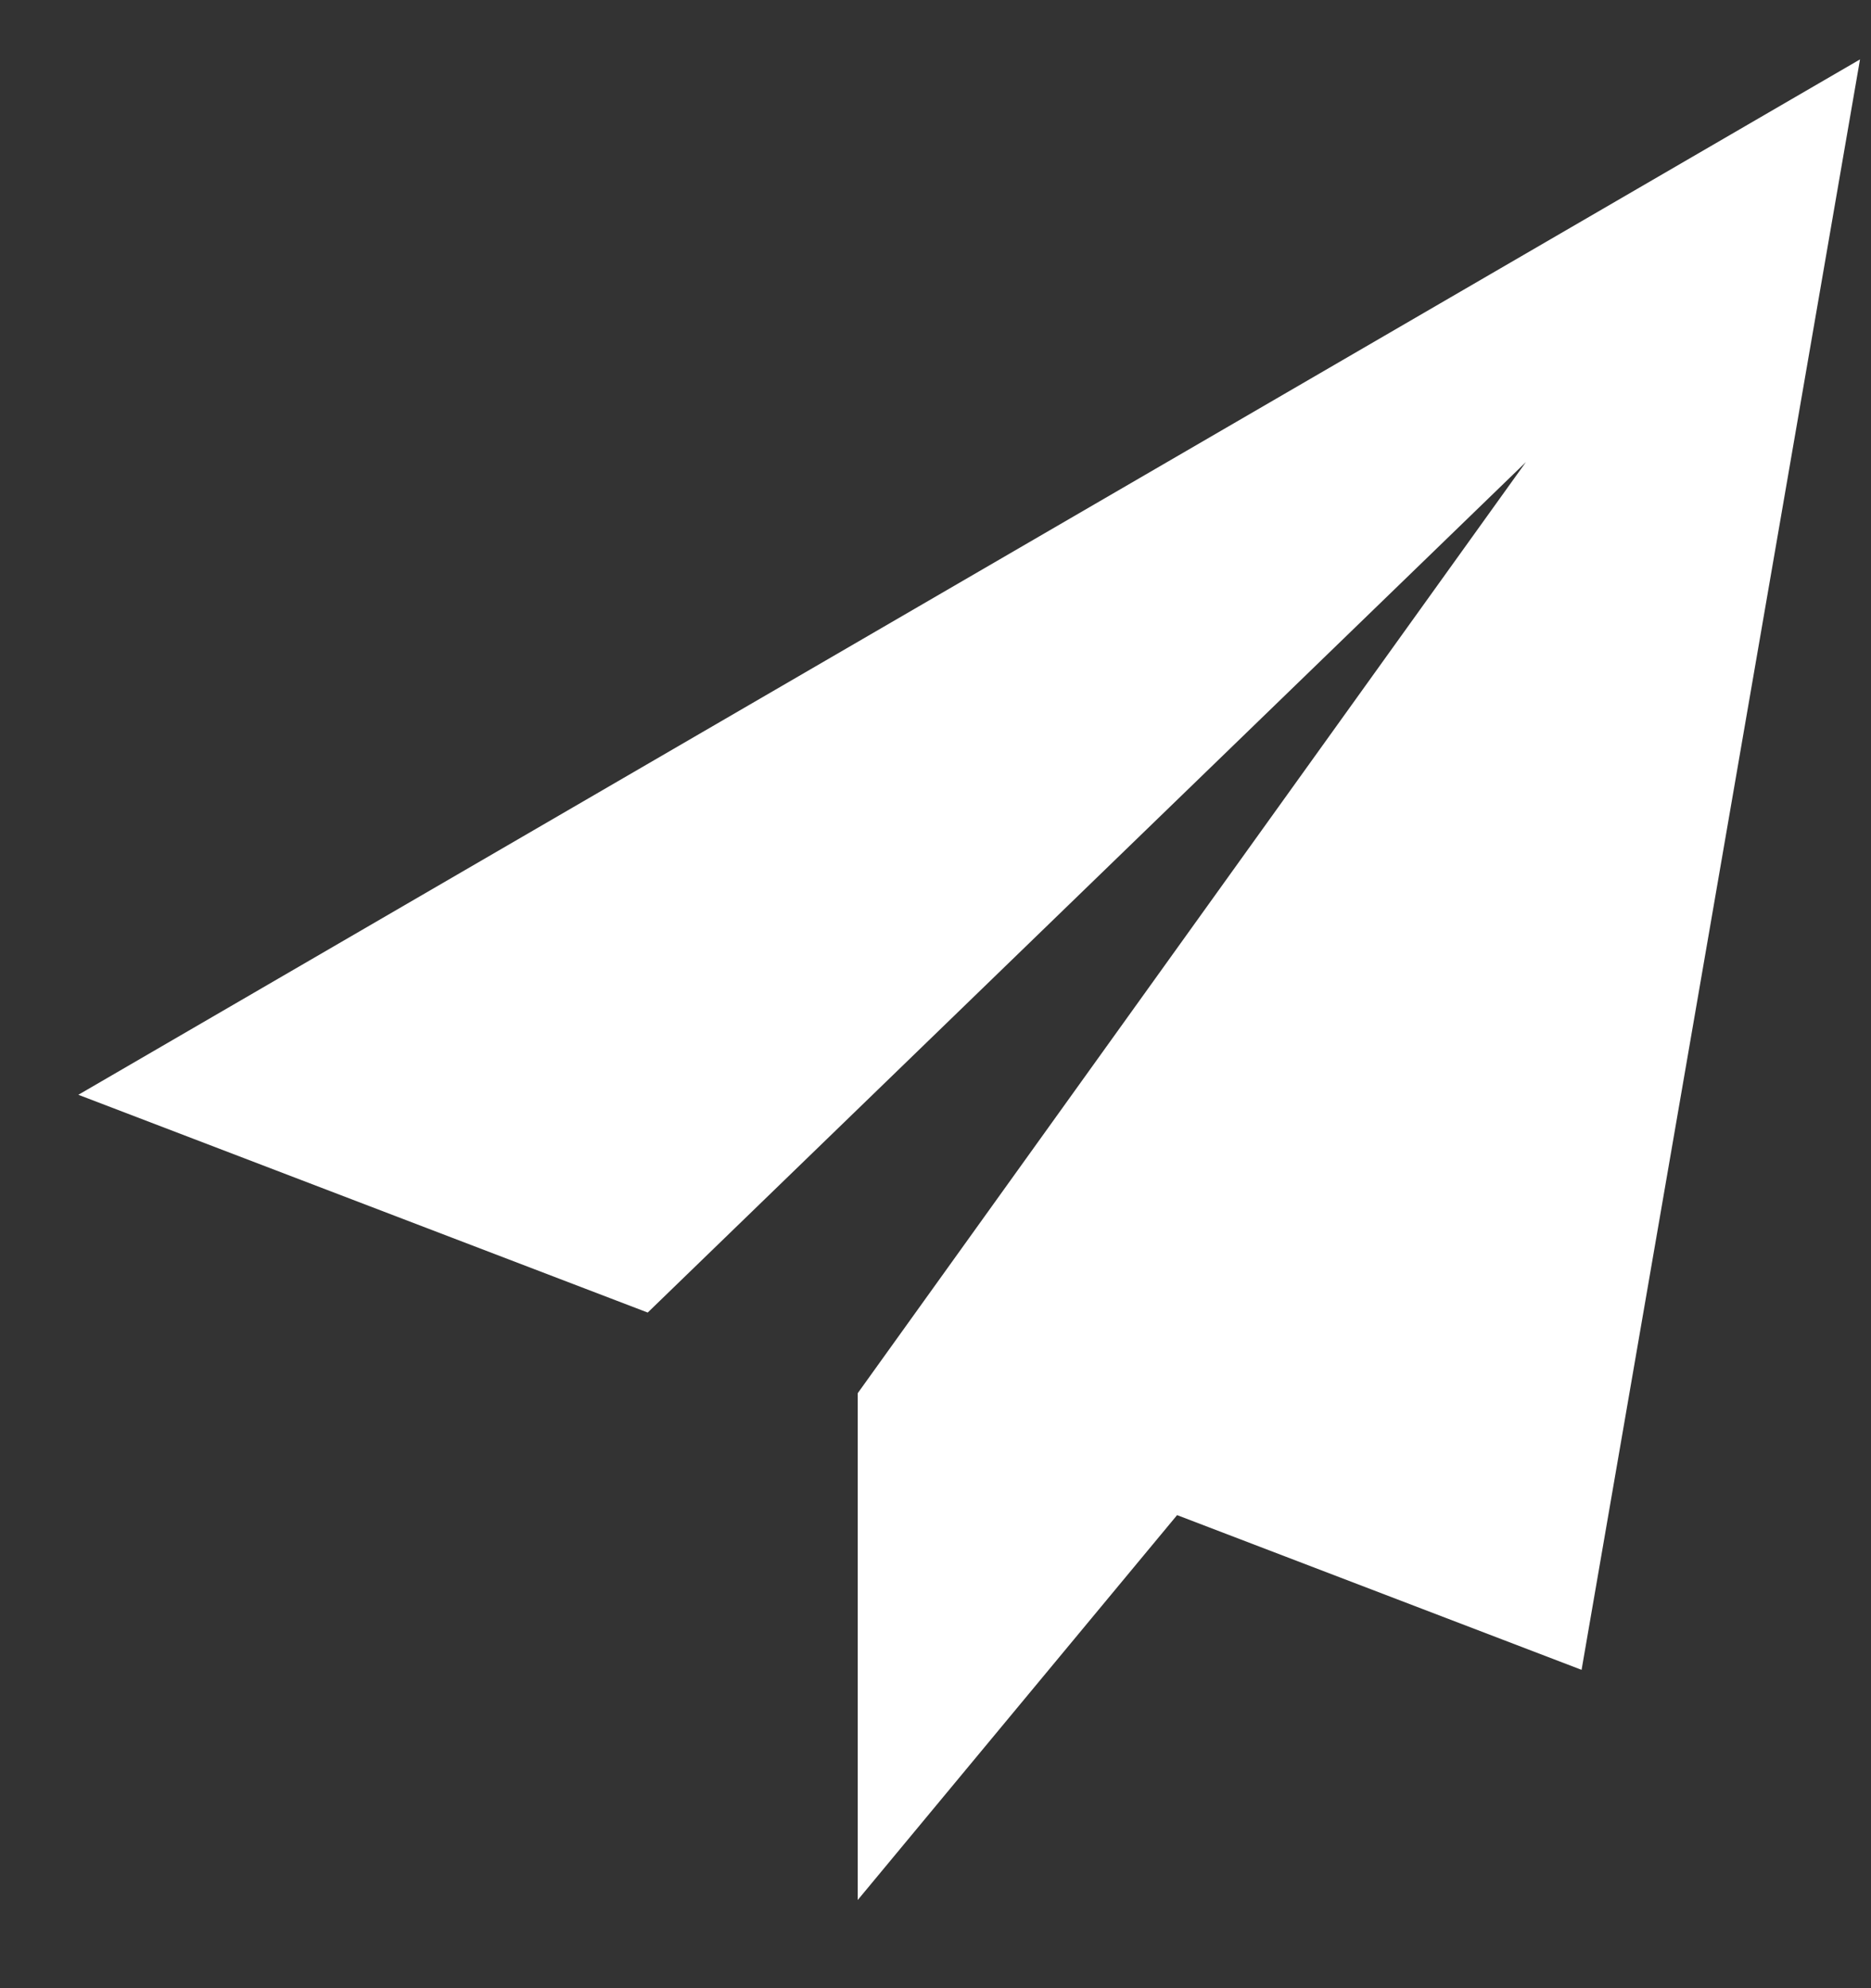 <svg width="16" height="17" viewBox="0 0 16 17" fill="none" xmlns="http://www.w3.org/2000/svg">
<rect x="0" y="0" width="16" height="17" fill="#333333" stroke="none"/>
<g clip-path="url(#clip0_56_448)">
<path d="M15.906 0.508L0.67 9.361L5.539 11.223L13.049 3.951L7.336 11.911L7.341 11.913L7.335 11.911V16.246L10.066 12.955L13.525 14.278L15.906 0.508Z" fill="white"/>
</g>
<defs>
<clipPath id="clip0_56_448">
<rect width="15.236" height="15.738" fill="white" transform="translate(0.67 0.508)"/>
</clipPath>
</defs>
</svg>
